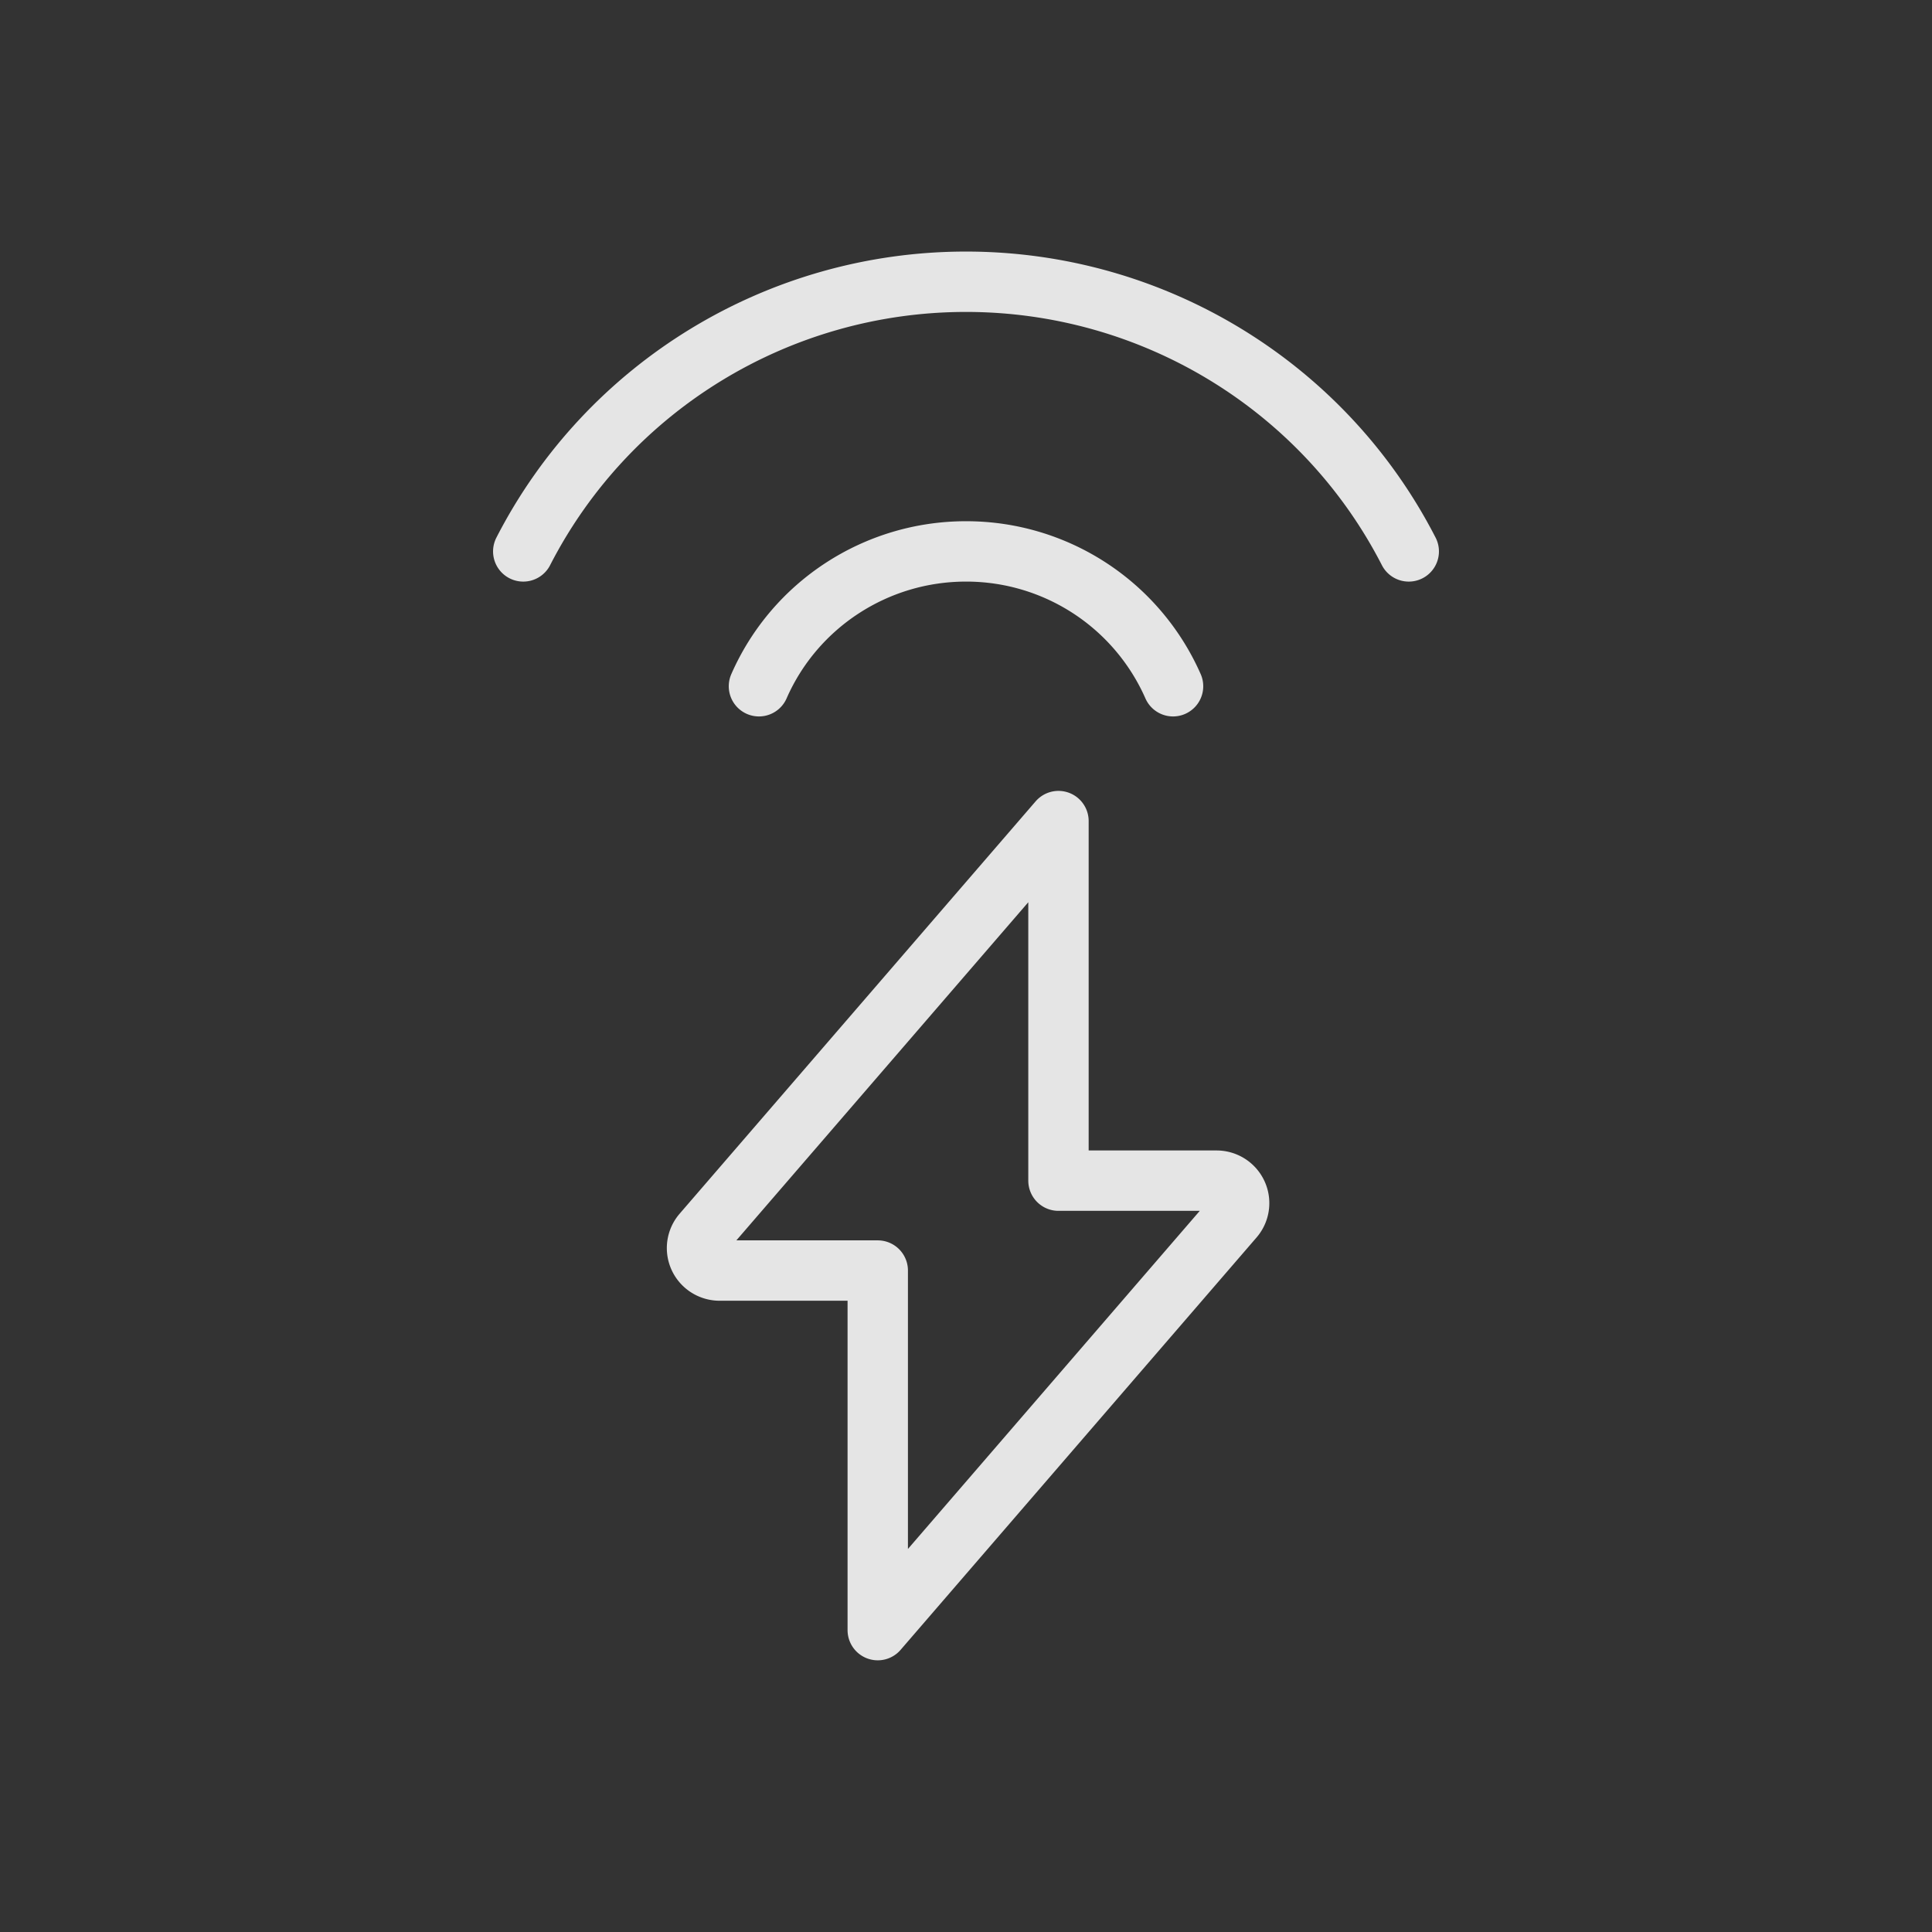 <svg width="96" height="96" xmlns="http://www.w3.org/2000/svg">
    <rect width="100%" height="100%" fill="#333333" stroke="none"/>
    <g fill="none" fill-rule="evenodd">
        <path opacity=".3" d="M0 0h96v96H0z"/>
        <path d="M52.595 40.799 34.902 61.293a1.112 1.112 0 0 0-.164 1.192c.184.395.582.648 1.02.648h7.857V81l17.69-20.494c.283-.33.347-.796.164-1.19a1.123 1.123 0 0 0-1.017-.65h-7.857V40.8zM26 27.399C30.221 19.175 38.719 14 48 14s17.779 5.175 22 13.399" stroke="#FFF" stroke-width="3" opacity=".87" stroke-linecap="round" stroke-linejoin="round"/>
        <path d="M58.288 34.099A11.227 11.227 0 0 0 48 27.399c-4.463 0-8.502 2.63-10.288 6.7" stroke="#FFF" stroke-width="3" opacity=".87" stroke-linecap="round" stroke-linejoin="round"/>
    </g>
</svg>
